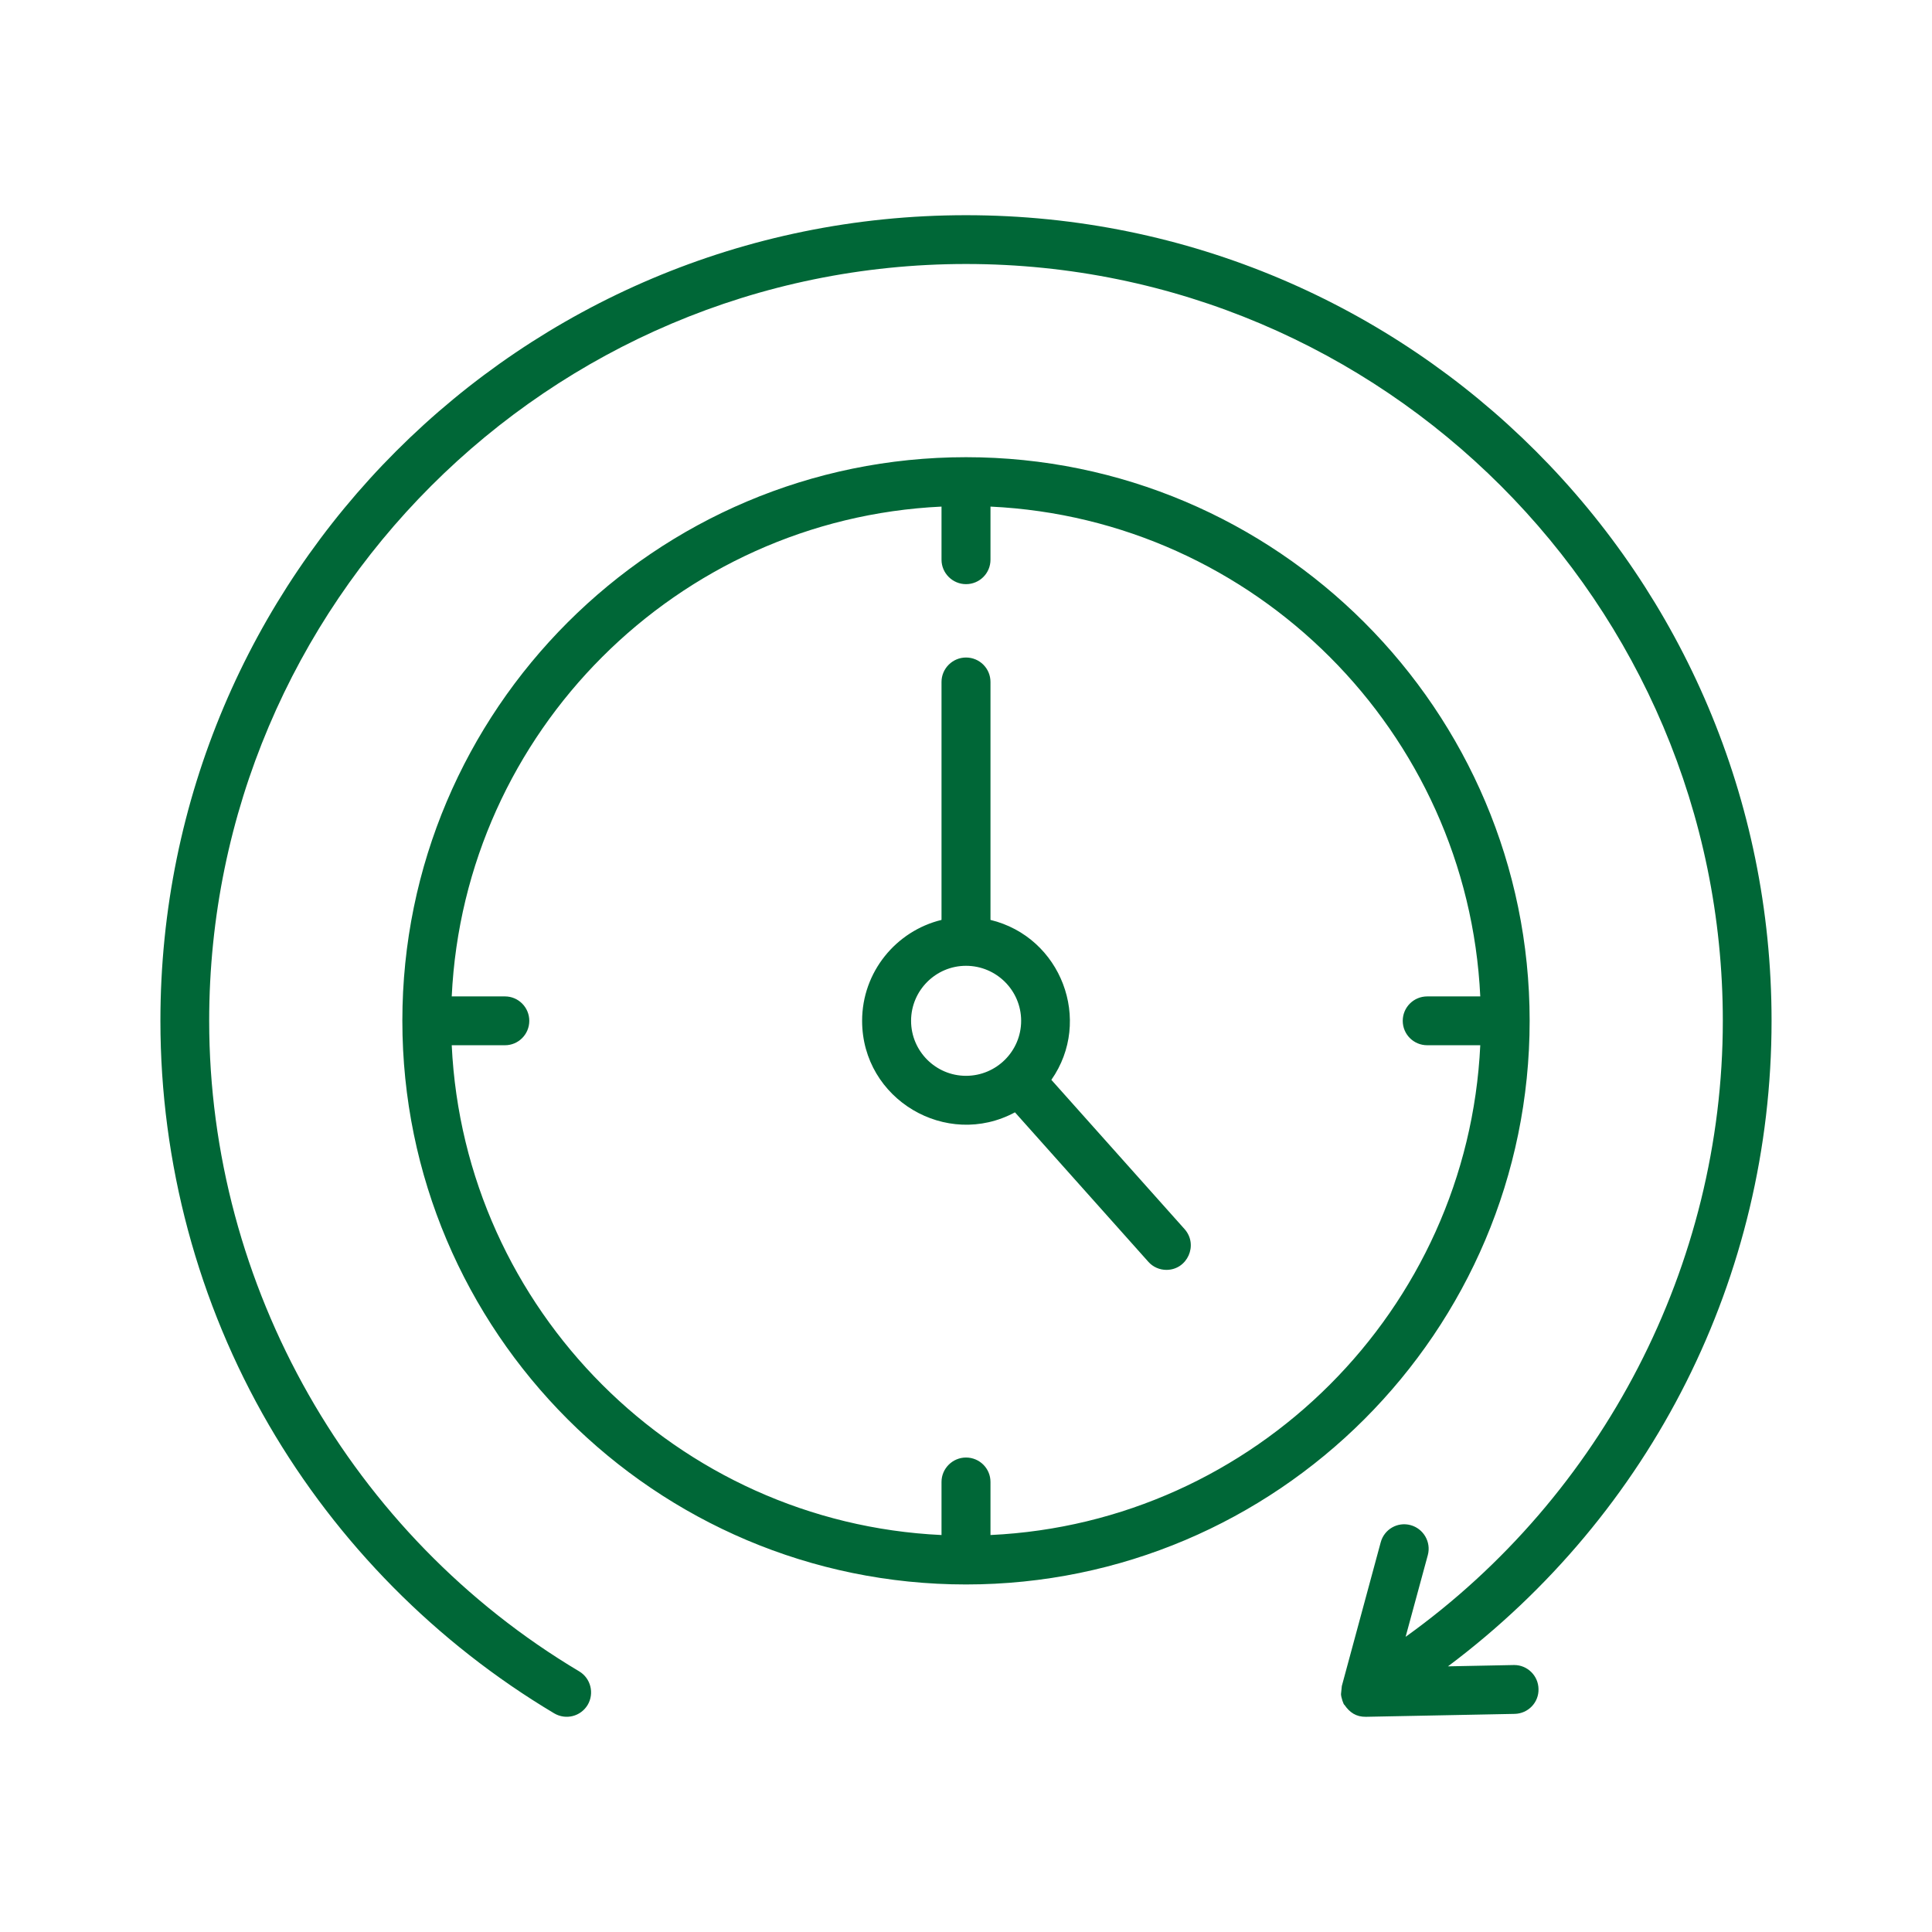 <svg width="70" height="70" viewBox="0 0 70 70" fill="none" xmlns="http://www.w3.org/2000/svg">
<g clip-path="url(#clip0_1745_3263)">
<path fill-rule="evenodd" clip-rule="evenodd" d="M36.998 36.986C36.998 35.888 36.103 34.993 35 34.993C33.904 34.993 33.01 35.888 33.01 36.986C33.01 38.085 33.904 38.979 35 38.979C36.103 38.979 36.998 38.085 36.998 36.986ZM42.923 44.537C43.424 45.107 43.023 46.01 42.26 46.01C42.021 46.01 41.775 45.91 41.604 45.714L36.774 40.302C34.292 41.638 31.236 39.834 31.236 36.986C31.236 35.217 32.466 33.73 34.113 33.33V24.708C34.113 24.219 34.516 23.823 35 23.823C35.492 23.823 35.887 24.219 35.887 24.708V33.33C38.454 33.953 39.596 36.976 38.093 39.125L42.923 44.537ZM53.633 37.871C53.179 47.453 45.465 55.168 35.887 55.617V53.693C35.887 53.205 35.492 52.809 35 52.809C34.516 52.809 34.113 53.205 34.113 53.693V55.617C24.535 55.168 16.821 47.453 16.367 37.871H18.297C18.782 37.871 19.177 37.476 19.177 36.986C19.177 36.498 18.782 36.102 18.297 36.102H16.367C16.821 26.52 24.535 18.805 34.113 18.355V20.28C34.113 20.769 34.516 21.165 35 21.165C35.492 21.165 35.887 20.769 35.887 20.28V18.355C45.465 18.805 53.179 26.52 53.633 36.102H51.711C51.219 36.102 50.824 36.498 50.824 36.986C50.824 37.476 51.219 37.871 51.711 37.871H53.633V37.871ZM35 57.408C23.737 57.408 14.578 48.25 14.578 36.984C14.578 25.724 23.738 16.565 35 16.565C46.262 16.565 55.422 25.727 55.422 36.986C55.422 48.247 46.262 57.408 35 57.408ZM64.187 36.986C64.187 46.252 59.843 54.842 52.463 60.375L54.863 60.327C55.34 60.327 55.735 60.712 55.743 61.194C55.758 61.682 55.37 62.087 54.878 62.097L49.489 62.203C49.133 62.208 48.9 62.044 48.714 61.773C48.68 61.773 48.587 61.489 48.587 61.38L48.617 61.087L50.026 55.88C50.153 55.408 50.637 55.13 51.107 55.258C51.576 55.385 51.859 55.871 51.733 56.342L50.928 59.305C58.068 54.189 62.421 45.834 62.421 36.986C62.421 21.866 50.123 9.565 35 9.565C19.885 9.565 7.579 21.866 7.579 36.986C7.579 46.598 12.714 55.631 20.988 60.558C21.405 60.809 21.539 61.352 21.293 61.771C21.04 62.191 20.503 62.328 20.078 62.077C15.815 59.535 12.237 55.92 9.74 51.625C7.169 47.197 5.812 42.135 5.812 36.986C5.812 20.855 18.868 7.797 35 7.797C51.133 7.797 64.187 20.857 64.187 36.986Z" fill="#006737"/>
</g>
<defs>
<clipPath id="clip0_1745_3263">
<rect width="70" height="70" fill="white"/>
</clipPath>
</defs>
</svg>
